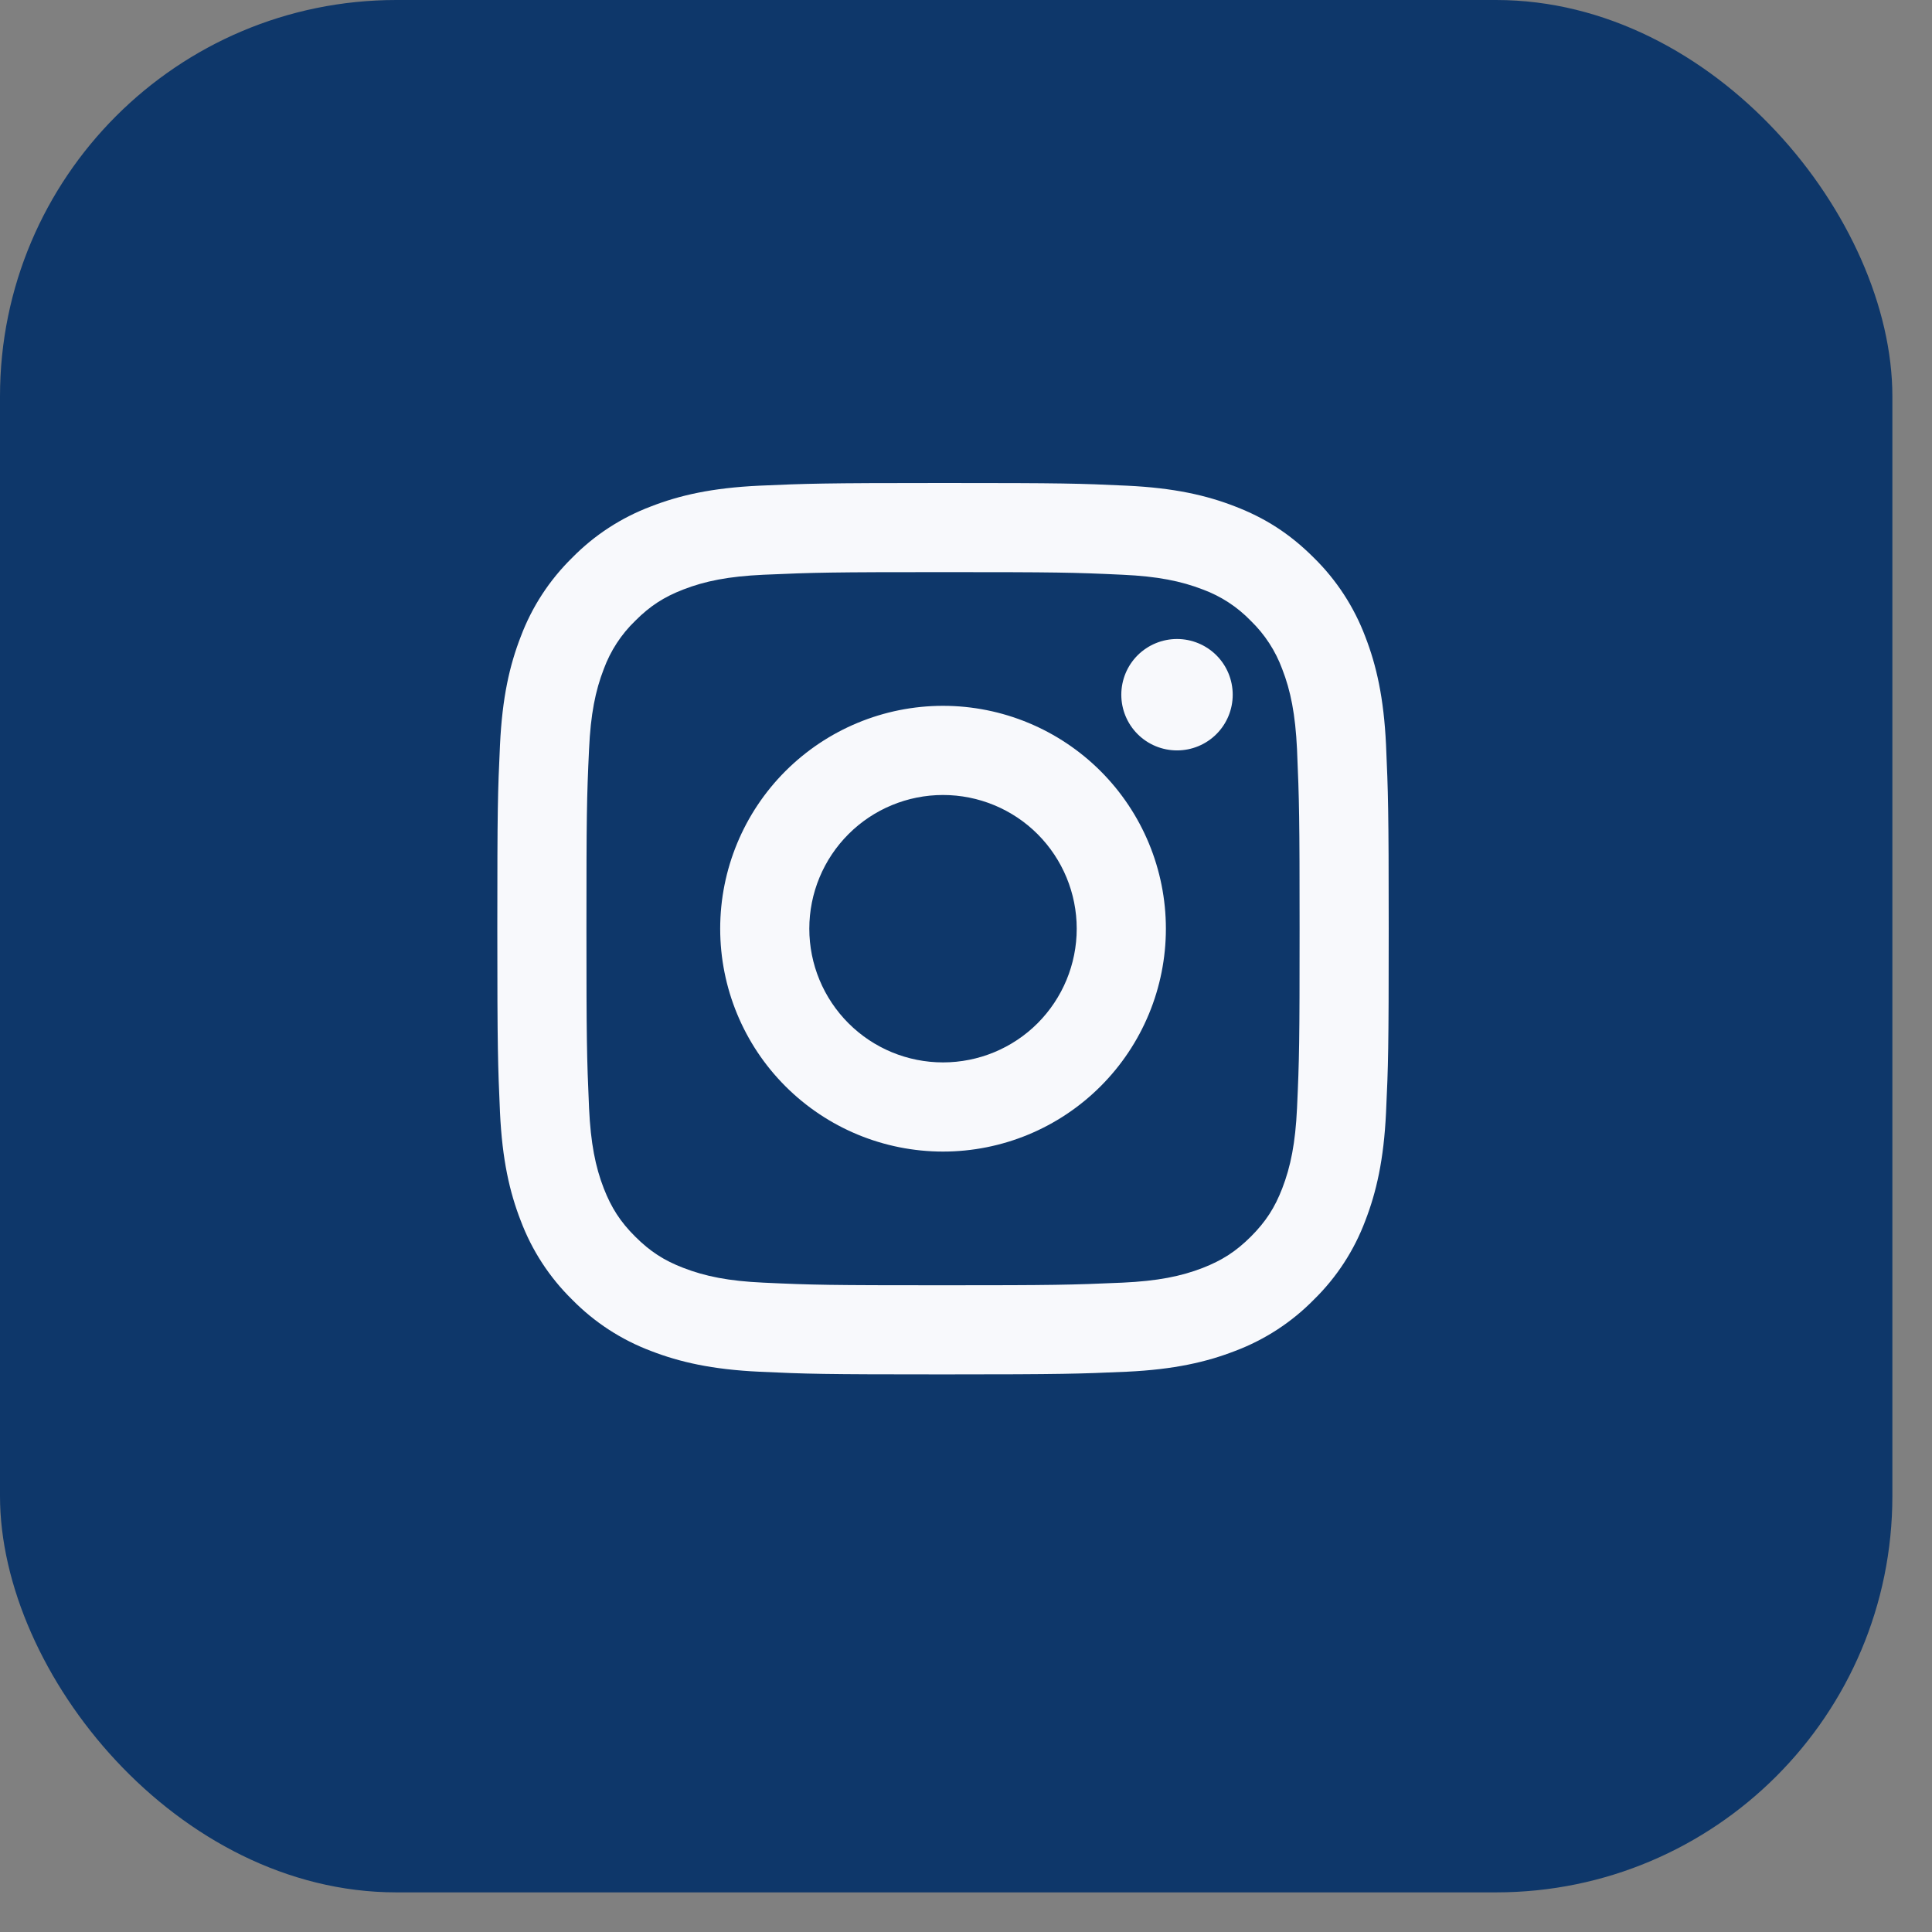 <svg width="39" height="39" viewBox="0 0 39 39" fill="none" xmlns="http://www.w3.org/2000/svg">
<rect x="0" y="0" width="39" height="39" fill="#808080" stroke="none"/>
<rect width="38.2" height="38.2" rx="8" fill="#0E376A"/>
<g clip-path="url(#clip0_486_3416)">
<path d="M19.036 16.048C18.32 16.048 17.634 16.332 17.128 16.838C16.621 17.345 16.337 18.031 16.337 18.747C16.337 19.463 16.621 20.149 17.128 20.656C17.634 21.162 18.32 21.446 19.036 21.446C19.752 21.446 20.439 21.162 20.945 20.656C21.451 20.149 21.735 19.463 21.735 18.747C21.735 18.031 21.451 17.345 20.945 16.838C20.439 16.332 19.752 16.048 19.036 16.048ZM19.036 14.248C20.229 14.248 21.373 14.723 22.217 15.566C23.061 16.41 23.535 17.554 23.535 18.747C23.535 19.94 23.061 21.084 22.217 21.928C21.373 22.772 20.229 23.246 19.036 23.246C17.843 23.246 16.699 22.772 15.855 21.928C15.011 21.084 14.538 19.94 14.538 18.747C14.538 17.554 15.011 16.41 15.855 15.566C16.699 14.723 17.843 14.248 19.036 14.248ZM24.884 14.024C24.884 14.322 24.766 14.608 24.555 14.819C24.344 15.03 24.058 15.148 23.76 15.148C23.461 15.148 23.175 15.03 22.964 14.819C22.753 14.608 22.635 14.322 22.635 14.024C22.635 13.725 22.753 13.439 22.964 13.228C23.175 13.018 23.461 12.899 23.76 12.899C24.058 12.899 24.344 13.018 24.555 13.228C24.766 13.439 24.884 13.725 24.884 14.024ZM19.036 11.549C16.81 11.549 16.447 11.556 15.411 11.602C14.706 11.635 14.233 11.729 13.793 11.9C13.403 12.051 13.121 12.232 12.822 12.533C12.54 12.805 12.324 13.137 12.188 13.505C12.018 13.945 11.923 14.418 11.891 15.122C11.844 16.115 11.838 16.463 11.838 18.747C11.838 20.973 11.845 21.336 11.891 22.372C11.924 23.076 12.018 23.551 12.188 23.989C12.341 24.38 12.521 24.662 12.82 24.96C13.123 25.263 13.405 25.444 13.792 25.593C14.236 25.765 14.709 25.86 15.411 25.892C16.404 25.939 16.752 25.945 19.036 25.945C21.262 25.945 21.625 25.938 22.661 25.892C23.365 25.859 23.839 25.765 24.278 25.595C24.667 25.443 24.951 25.262 25.25 24.963C25.553 24.66 25.733 24.378 25.883 23.991C26.054 23.548 26.149 23.074 26.182 22.372C26.228 21.379 26.234 21.031 26.234 18.747C26.234 16.521 26.227 16.158 26.182 15.122C26.148 14.419 26.054 13.944 25.883 13.505C25.747 13.137 25.531 12.805 25.25 12.533C24.978 12.251 24.646 12.034 24.279 11.899C23.838 11.729 23.365 11.634 22.661 11.602C21.668 11.555 21.32 11.549 19.036 11.549ZM19.036 9.75C21.481 9.75 21.786 9.759 22.745 9.804C23.703 9.849 24.355 9.999 24.929 10.222C25.523 10.451 26.023 10.76 26.523 11.26C26.981 11.71 27.335 12.254 27.561 12.854C27.783 13.427 27.934 14.08 27.979 15.039C28.021 15.998 28.033 16.303 28.033 18.747C28.033 21.192 28.024 21.497 27.979 22.456C27.934 23.414 27.783 24.066 27.561 24.64C27.336 25.241 26.982 25.785 26.523 26.234C26.074 26.692 25.53 27.046 24.929 27.272C24.356 27.494 23.703 27.645 22.745 27.69C21.786 27.732 21.481 27.744 19.036 27.744C16.592 27.744 16.287 27.735 15.328 27.69C14.369 27.645 13.717 27.494 13.143 27.272C12.542 27.046 11.998 26.692 11.549 26.234C11.091 25.785 10.737 25.241 10.511 24.64C10.288 24.067 10.138 23.414 10.093 22.456C10.051 21.497 10.039 21.192 10.039 18.747C10.039 16.303 10.048 15.998 10.093 15.039C10.138 14.079 10.288 13.428 10.511 12.854C10.736 12.253 11.091 11.709 11.549 11.26C11.998 10.802 12.542 10.448 13.143 10.222C13.717 9.999 14.368 9.849 15.328 9.804C16.287 9.762 16.592 9.75 19.036 9.75Z" fill="#F8F9FC"/>
</g>
<defs>
<clipPath id="clip0_486_3416">
<rect width="19.162" height="18.736" fill="white" transform="translate(9.52 9.471)"/>
</clipPath>
</defs>
</svg>

